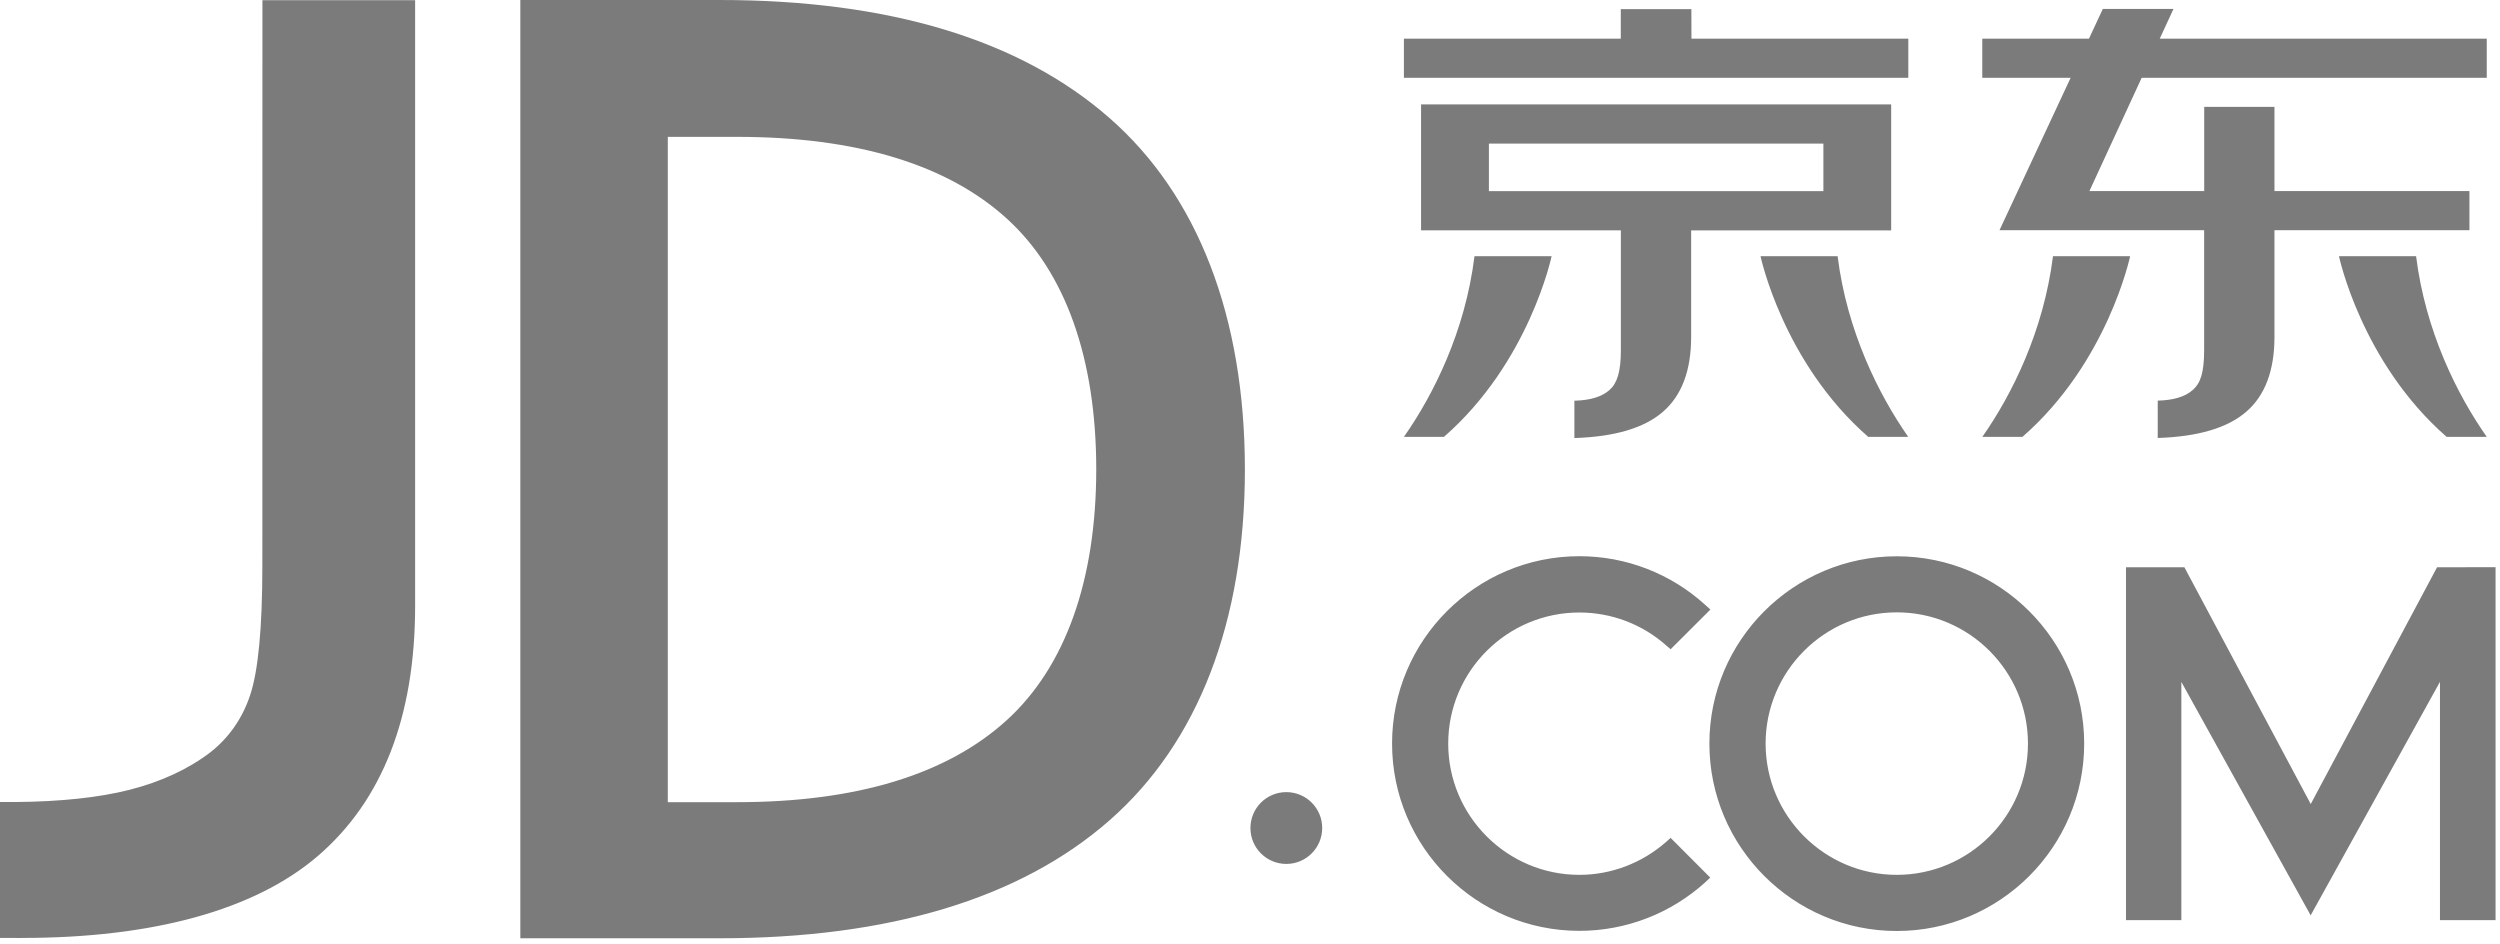 <?xml version="1.0" encoding="UTF-8"?>
<svg xmlns="http://www.w3.org/2000/svg" width="98" height="37" viewBox="0 0 98 37" fill="none">
  <g id="Component 28">
    <path id="Vector" d="M74.134 9.015V4.093H55.706V9.028H63.538V13.729C63.538 14.594 63.385 15.032 63.086 15.294C62.786 15.557 62.324 15.695 61.716 15.707V17.172C63.3 17.12 64.455 16.78 65.192 16.138C65.923 15.502 66.293 14.524 66.293 13.21V9.031H74.134V9.015L74.134 9.015ZM71.477 7.493H58.365V5.628H71.477V7.493ZM66.302 0.358H63.535V1.516H55.033V3.051H74.806V1.516H66.305L66.302 0.358H66.302ZM55.033 17.126H56.602C59.952 14.206 60.823 10.043 60.823 10.043H57.8C57.436 12.986 56.195 15.469 55.033 17.126ZM69.013 10.043C69.013 10.043 69.888 14.206 73.235 17.126H74.803C73.645 15.469 72.403 12.986 72.034 10.043H69.013ZM77.708 17.126H79.279C82.629 14.206 83.501 10.043 83.501 10.043H80.477C80.107 12.986 78.869 15.469 77.707 17.126H77.708ZM91.688 10.043C91.688 10.043 92.562 14.206 95.909 17.126H97.481C96.319 15.469 95.078 12.986 94.711 10.043H91.687H91.688ZM84.662 1.516L85.201 0.349H82.431L81.887 1.516H77.705V3.051H81.168L78.38 9.025H86.402V13.726C86.402 14.634 86.252 15.029 85.953 15.291C85.65 15.554 85.191 15.692 84.583 15.704V17.169C86.163 17.117 87.322 16.777 88.059 16.135C88.793 15.499 89.159 14.518 89.159 13.207V9.025H96.802V7.49H89.159V4.188H86.405V7.49H81.905L83.953 3.051H97.481V1.516H84.663H84.662ZM43.487 4.622C39.986 1.553 34.844 0 28.214 0H20.397V36.78H28.214C34.844 36.78 39.996 35.224 43.487 32.163C46.966 29.119 48.8 24.359 48.8 18.398C48.797 12.43 46.963 7.658 43.487 4.622M39.473 28.223C37.137 30.357 33.579 31.445 28.895 31.445H26.178V5.365H28.895C33.579 5.365 37.14 6.45 39.473 8.575C41.766 10.66 42.973 14.053 42.973 18.404C42.97 22.742 41.766 26.132 39.473 28.223V28.223ZM10.284 22.191C10.284 24.612 10.122 26.318 9.801 27.263C9.501 28.159 8.979 28.911 8.257 29.482C7.383 30.152 6.313 30.644 5.084 30.959C3.882 31.265 2.375 31.424 0.614 31.439H0V36.767H0.587C0.721 36.776 0.828 36.767 0.871 36.767C5.976 36.767 9.978 35.682 12.454 33.56C14.989 31.384 16.273 28.094 16.273 23.756V0.009H10.287L10.284 22.191H10.284ZM74.354 21.806C70.303 21.806 67.008 25.099 67.008 29.149C67.008 33.2 70.303 36.495 74.354 36.495C78.405 36.495 81.7 33.2 81.7 29.149C81.7 25.099 78.405 21.806 74.354 21.806ZM74.354 34.294C71.52 34.294 69.212 31.983 69.212 29.149C69.212 26.312 71.517 24.004 74.354 24.004C77.191 24.004 79.496 26.312 79.496 29.149C79.496 31.986 77.191 34.294 74.354 34.294ZM50.423 31.051C49.647 31.051 49.017 31.68 49.017 32.46C49.017 33.236 49.647 33.866 50.423 33.866C51.2 33.866 51.83 33.236 51.83 32.46C51.833 31.68 51.2 31.051 50.423 31.051ZM95.533 22.237L90.581 31.518L85.628 22.237H83.339V36.07H85.509V26.731L90.578 35.881L95.647 26.728V36.07H97.826V22.234L95.533 22.237H95.533ZM65.314 33.001C64.373 33.829 63.165 34.294 61.912 34.294C59.078 34.294 56.77 31.989 56.77 29.149C56.77 26.315 59.075 24.01 61.912 24.01C63.165 24.01 64.376 24.466 65.317 25.303L65.489 25.45L67.048 23.894L66.855 23.72C65.501 22.485 63.743 21.803 61.912 21.803C57.861 21.803 54.569 25.099 54.569 29.146C54.569 33.2 57.864 36.489 61.912 36.489C63.743 36.489 65.501 35.807 66.858 34.575L67.041 34.401L65.488 32.845L65.314 33.001L65.314 33.001Z" fill="#7B7B7B"></path>
  </g>
</svg>
